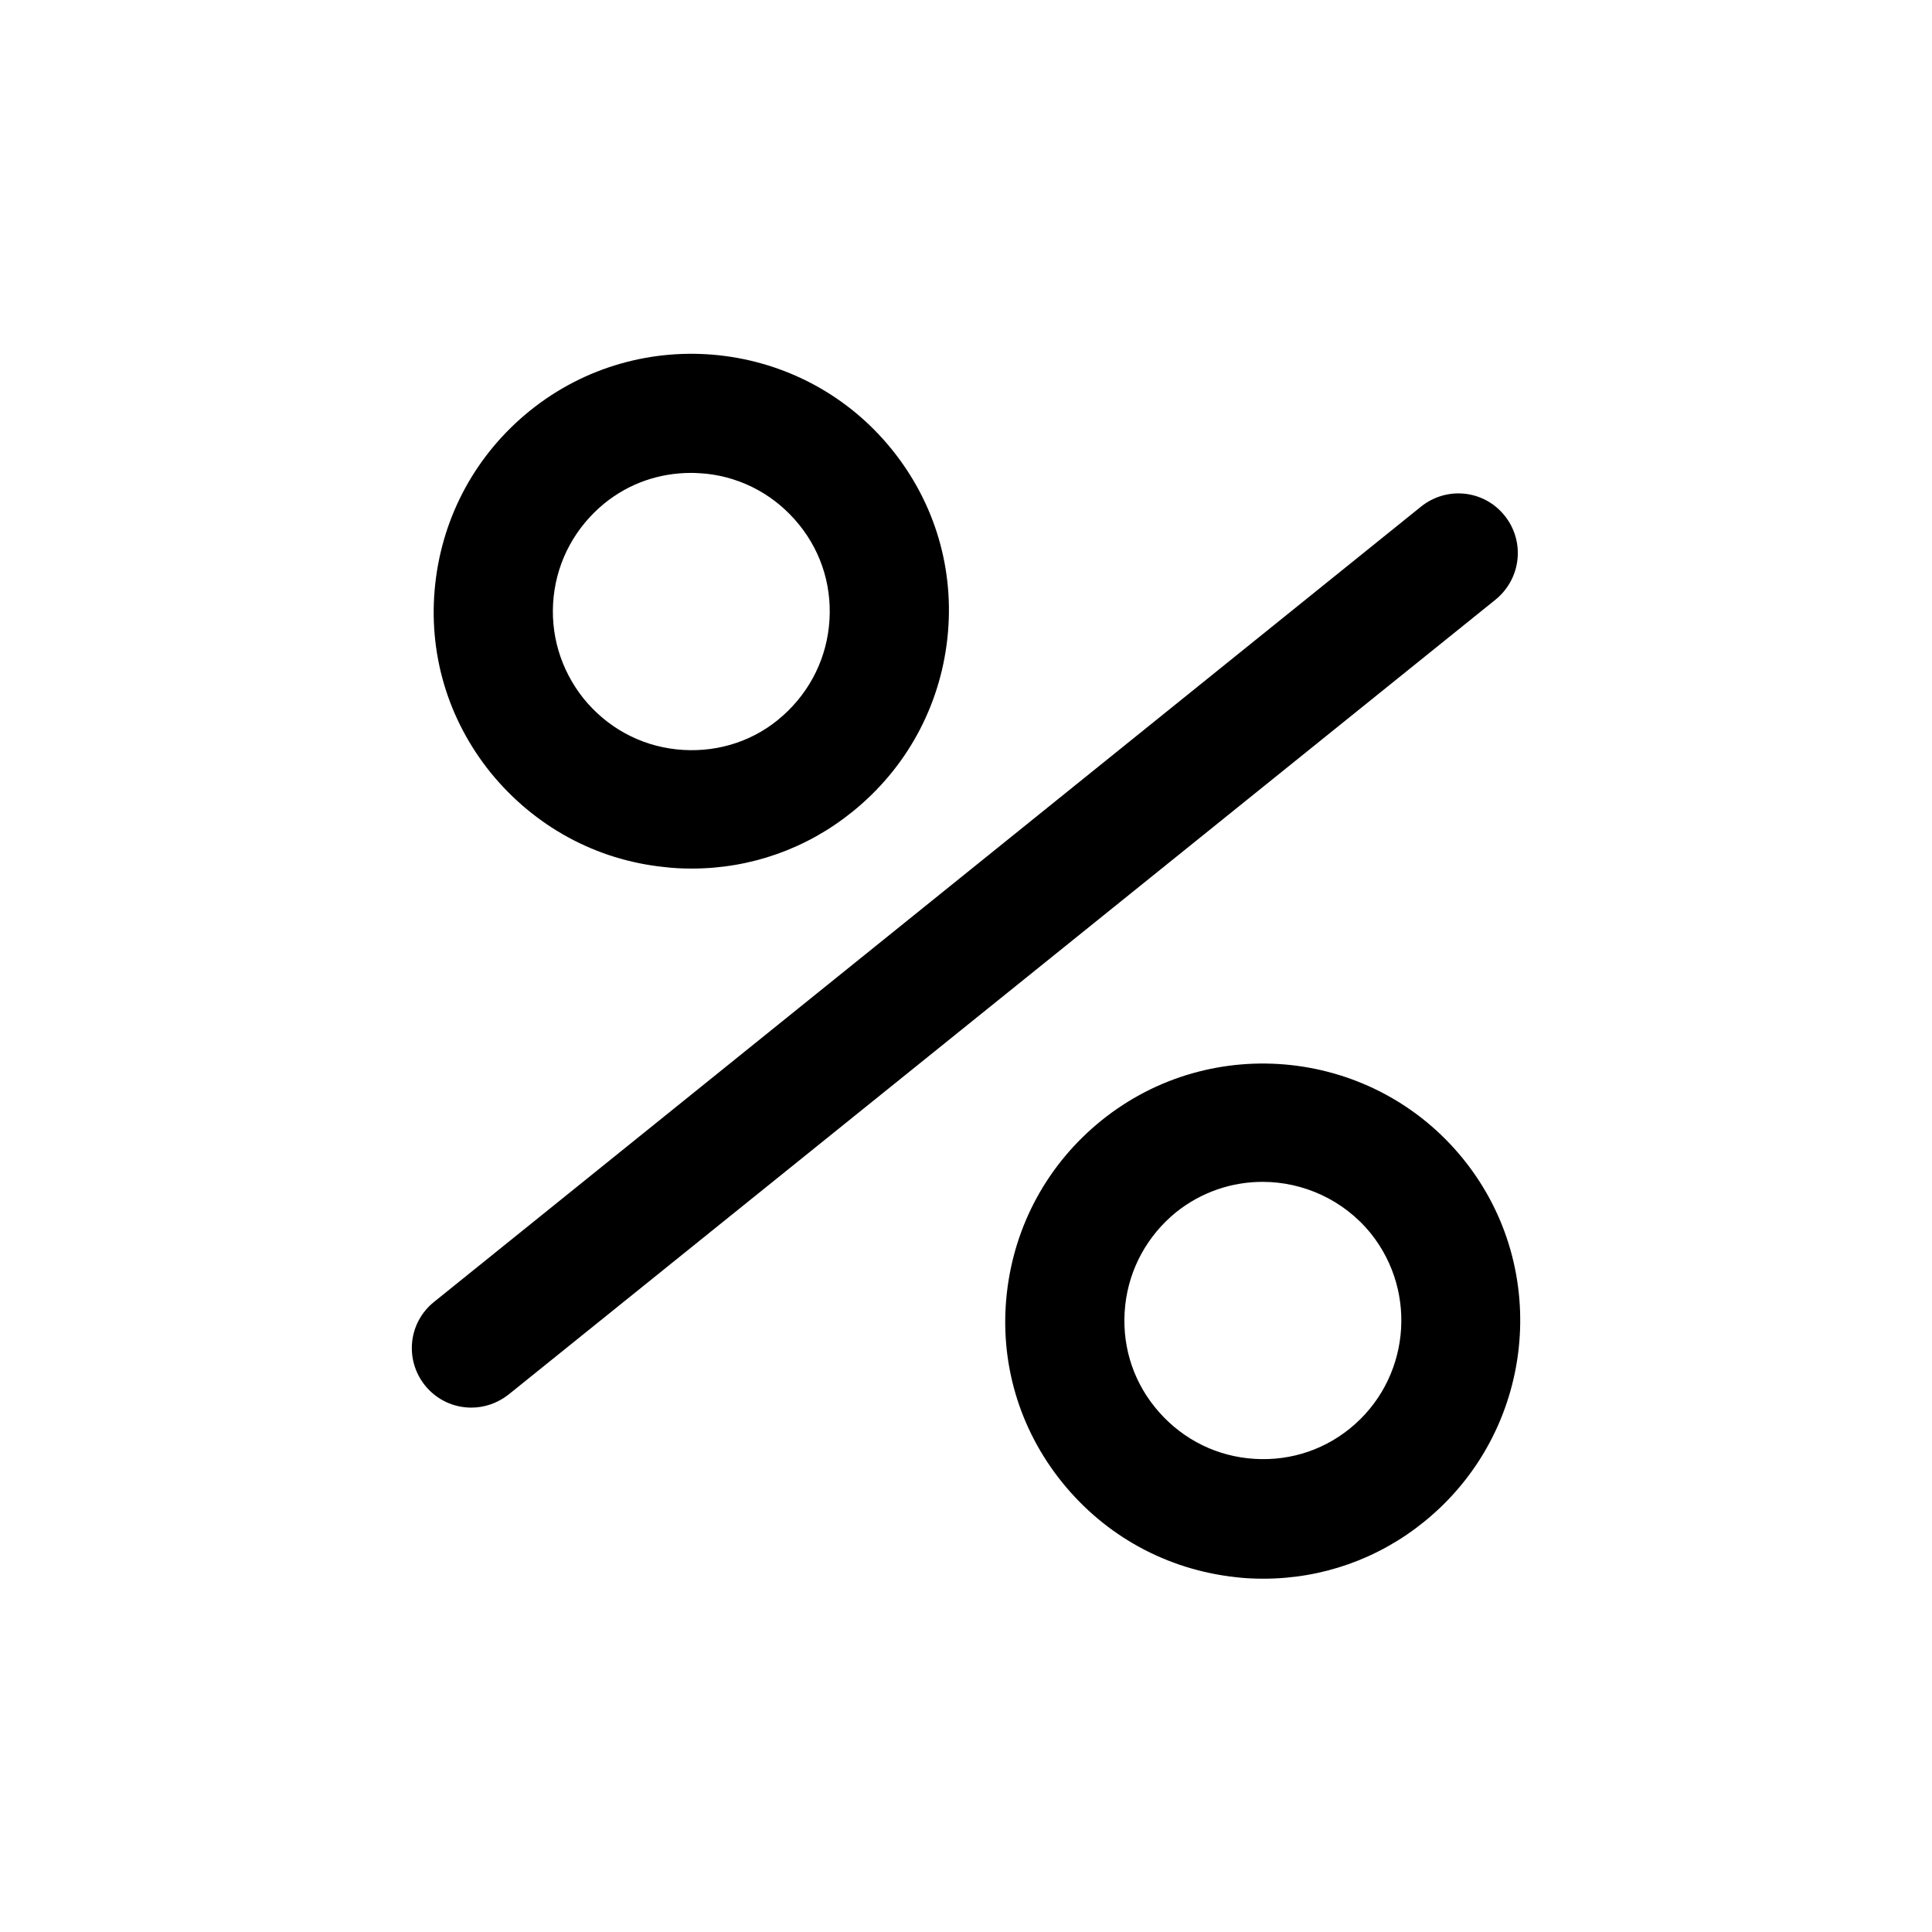 <?xml version="1.0" encoding="UTF-8"?>
<!-- Uploaded to: ICON Repo, www.svgrepo.com, Generator: ICON Repo Mixer Tools -->
<svg fill="#000000" width="800px" height="800px" version="1.1" viewBox="144 144 512 512" xmlns="http://www.w3.org/2000/svg">
 <g>
  <path d="m319.91 373.76c2.519 0.316 4.934 0.418 7.453 0.418 15.535 0 30.438-5.246 42.613-15.113 14.168-11.441 23.09-27.711 25.086-45.867s-3.254-35.895-14.695-50.066c-23.617-29.285-66.648-33.902-95.934-10.285-14.168 11.441-23.09 27.711-25.086 45.867-1.996 18.156 3.254 35.895 14.695 50.066 11.543 14.172 27.812 23.094 45.867 24.98zm-29.18-71.688c1.051-9.762 5.879-18.473 13.434-24.664 6.613-5.352 14.59-8.082 22.984-8.082 1.363 0 2.625 0.105 3.988 0.211 9.762 1.051 18.473 5.879 24.664 13.539 6.191 7.66 8.922 17.215 7.871 26.977s-5.879 18.473-13.434 24.664c-7.559 6.191-17.215 8.922-26.977 7.871-9.762-1.051-18.473-5.879-24.664-13.539-6.082-7.664-8.918-17.215-7.867-26.977z"/>
  <path d="m531.83 451.22c-23.617-29.285-66.648-33.902-95.934-10.285-14.168 11.441-23.09 27.711-25.086 45.867s3.254 35.895 14.695 50.066c11.441 14.168 27.711 23.09 45.867 25.086 2.519 0.316 4.934 0.418 7.453 0.418 15.535 0 30.438-5.246 42.613-15.113 29.285-23.723 34.008-66.754 10.391-96.039zm-30.125 71.375c-7.66 6.191-17.215 8.922-26.977 7.871-9.762-1.051-18.473-5.879-24.664-13.539-6.191-7.66-8.922-17.215-7.871-26.977 1.051-9.762 5.879-18.473 13.434-24.664 6.824-5.457 14.906-8.082 22.984-8.082 10.707 0 21.41 4.723 28.652 13.645 12.707 15.848 10.188 39.043-5.559 51.746z"/>
  <path d="m542.75 280.66c-5.457-6.824-15.324-7.871-22.148-2.414l-261.56 210.76c-6.824 5.457-7.871 15.324-2.414 22.148 3.148 3.883 7.66 5.879 12.281 5.879 3.465 0 6.926-1.156 9.867-3.465l261.56-210.66c6.82-5.562 7.871-15.43 2.414-22.25z"/>
 </g>
</svg>